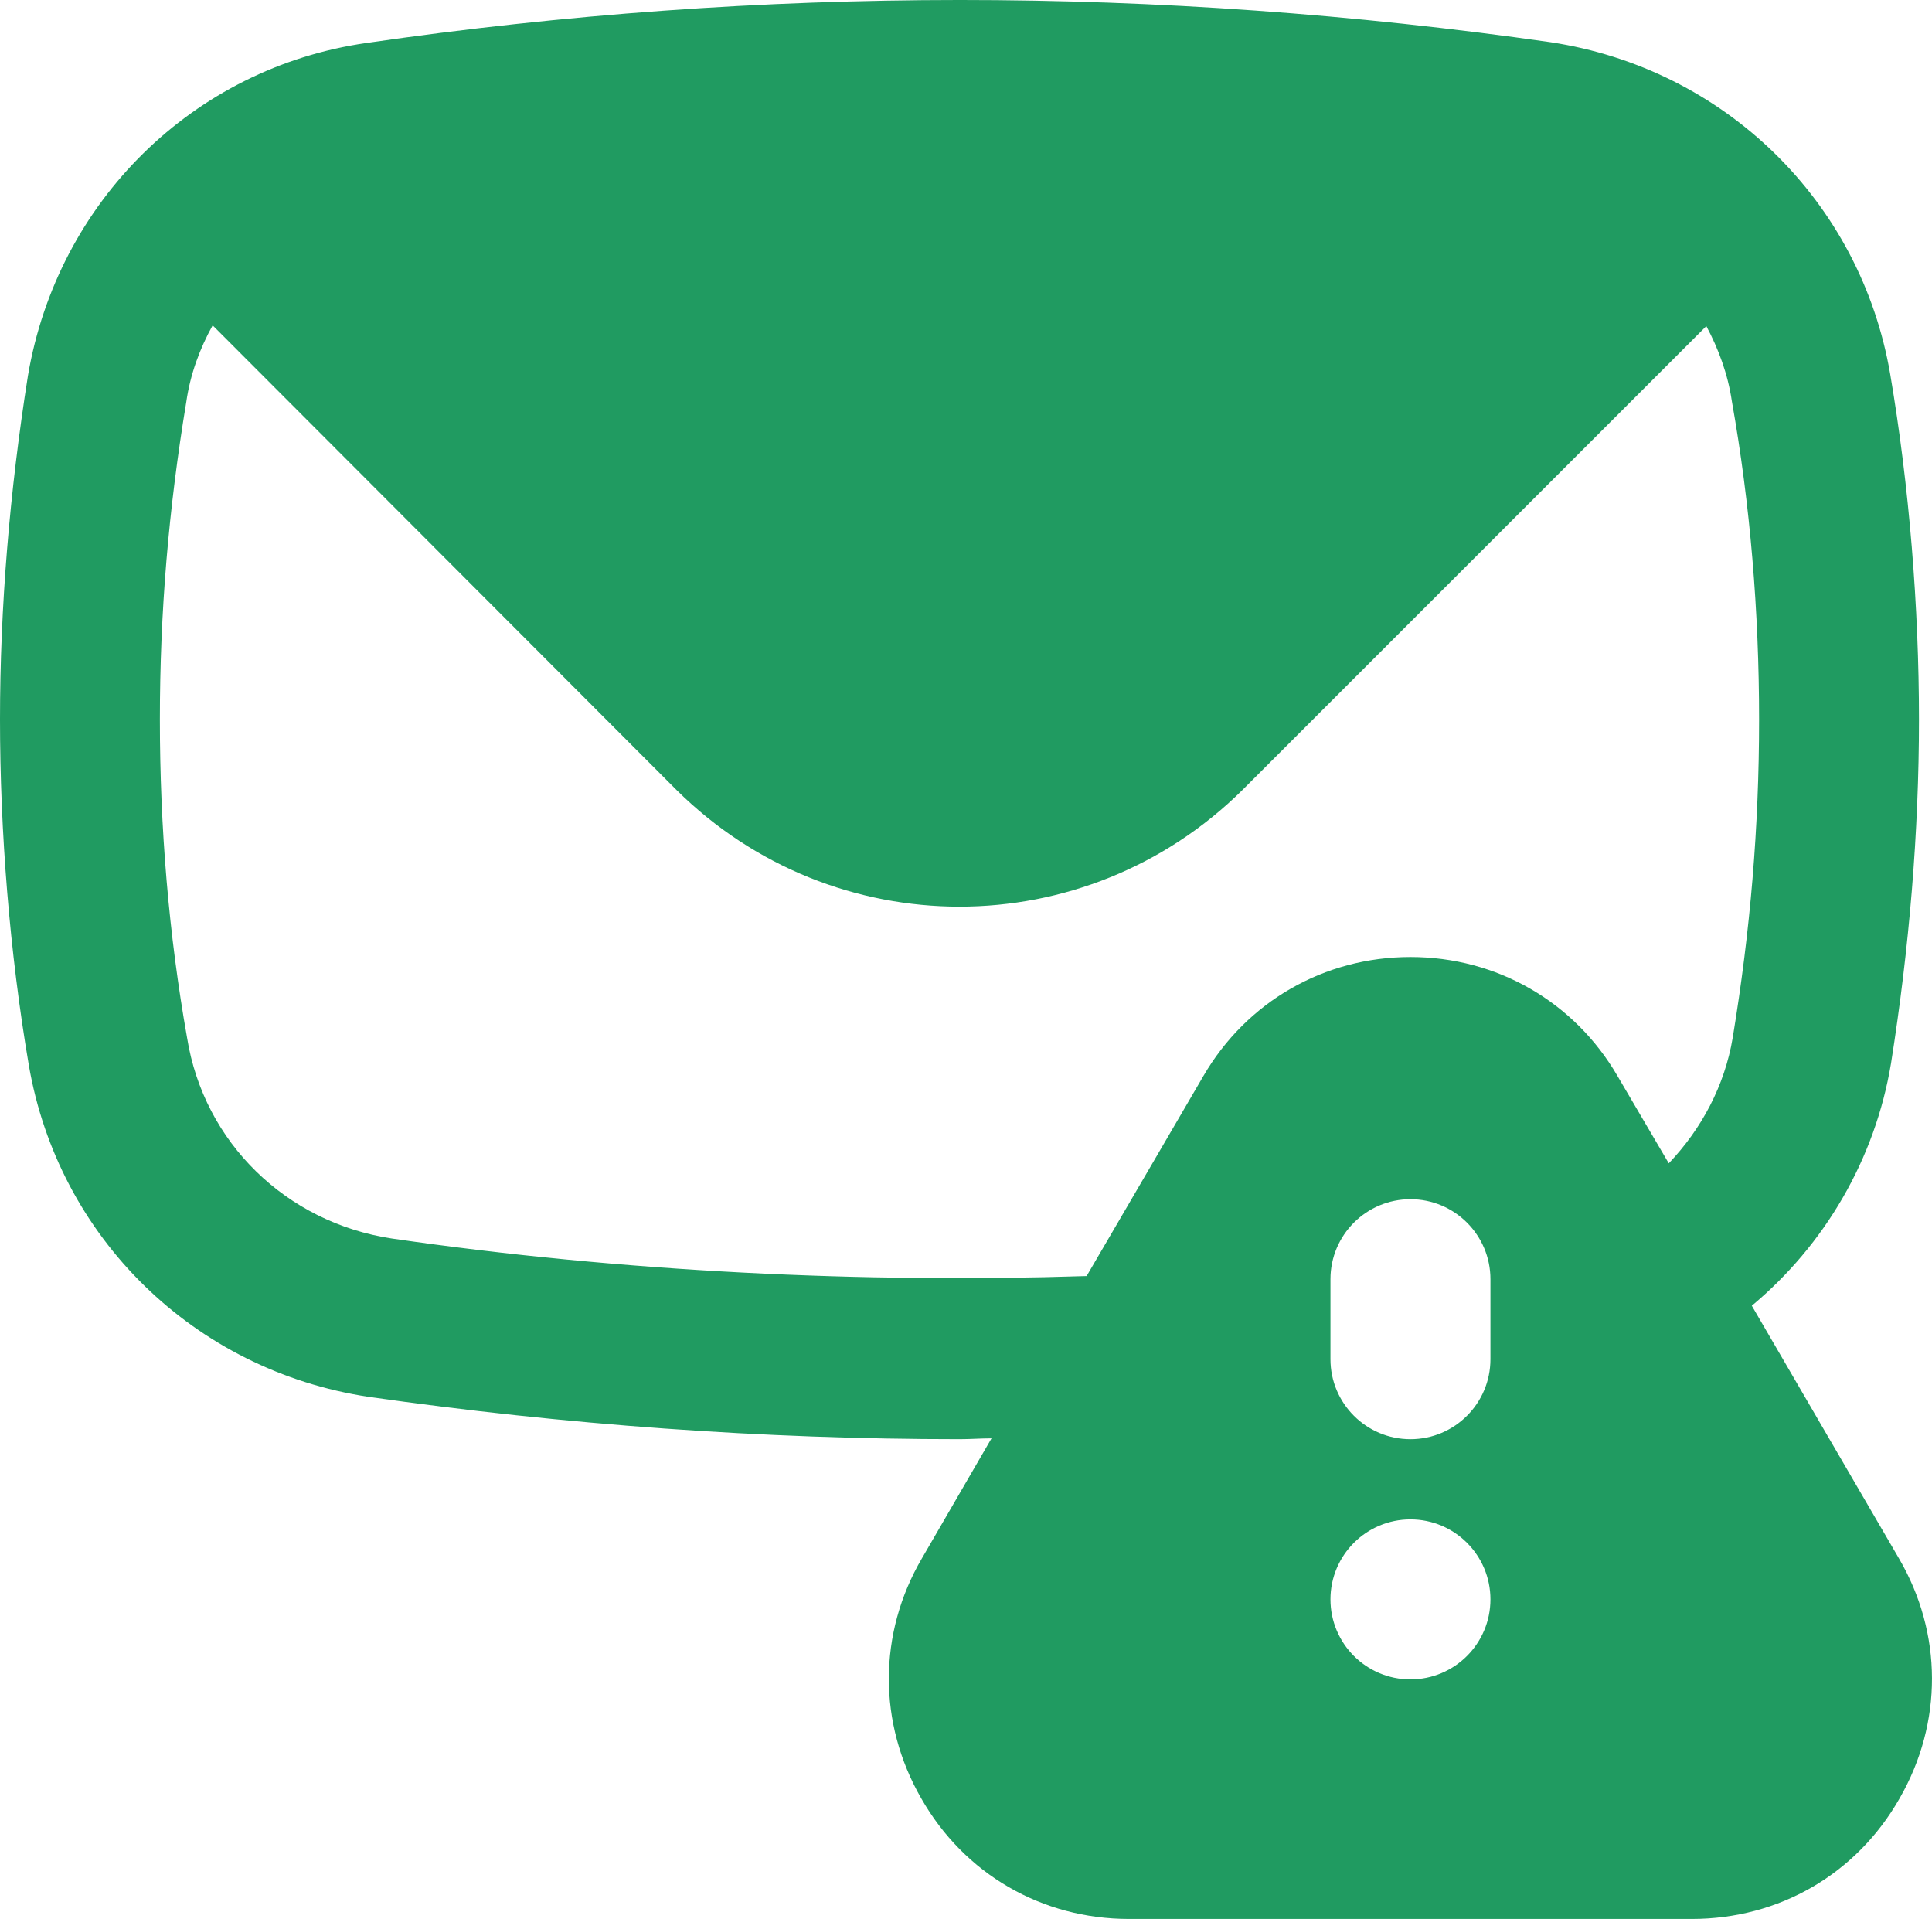 <svg xmlns="http://www.w3.org/2000/svg" id="uuid-dadf11f2-0a1d-4daa-9892-653ba324af07" viewBox="0 0 1208.13 1199.89"><defs><style>.uuid-d3b90bcb-63cd-4013-bdf5-6cb3dc347e70{fill:#209b61;stroke-width:0px;}</style></defs><g id="uuid-067d850b-47cb-4861-a54d-63aa6b5685ad"><path class="uuid-d3b90bcb-63cd-4013-bdf5-6cb3dc347e70" d="M1095.51,816.41c45.52-38.02,77.02-91.5,87-151.5,11.48-72.52,17.48-144.98,17.48-215.02s-6-145.5-18-216c-18.52-108-103.5-191.02-212.48-207.52-245.02-35.02-492.98-35.48-740.48.52C120.98,42.4,36,125.89,17.48,234.87,6,307.38,0,379.85,0,449.89s6,145.5,18,216c18.52,108,103.5,191.02,212.48,207.52,122.48,17.48,246.98,26.48,369.52,26.48,6.98,0,13.5-.52,20.02-.52l-43.5,75c-27.52,47.02-27.52,102.98-.52,150,27,47.48,75.52,75.52,129.98,75.52h351.98c54.52,0,102.98-27.98,129.98-75.52,27-47.02,27-102.98-.52-150l-92.02-158.02.1.06ZM881.99,1050.09c-27.61,0-50.02-22.41-50.02-50.02s22.41-50.02,50.02-50.02,50.02,22.41,50.02,50.02-22.41,50.02-50.02,50.02ZM932.01,849.88c0,27.61-22.41,50.02-50.02,50.02s-50.02-22.41-50.02-50.02v-50.02c0-27.61,22.41-50.02,50.02-50.02s50.02,22.41,50.02,50.02v50.02ZM1043.53,727.4l-32.02-54.52c-27-46.5-75.52-74.48-129.52-74.48s-102.52,27.98-129.52,74.48l-72.98,125.02c-138.98,4.5-290.02-2.48-434.48-23.48-66-9.98-117.52-60-128.02-125.48-11.48-64.5-17.02-131.48-17.02-198.98s5.48-132,16.5-198.52c2.48-17.48,8.48-33.52,16.5-48l290.02,290.48c48.98,48.52,113.02,72.98,177,72.98s128.02-24.52,177-72.98l290.02-290.02c7.5,14.02,13.5,30,15.98,47.02,11.48,64.5,17.02,131.48,17.02,198.98s-5.48,132-16.5,198.98c-5.02,30-19.5,57-39.98,78.52h0Z"></path></g></svg>